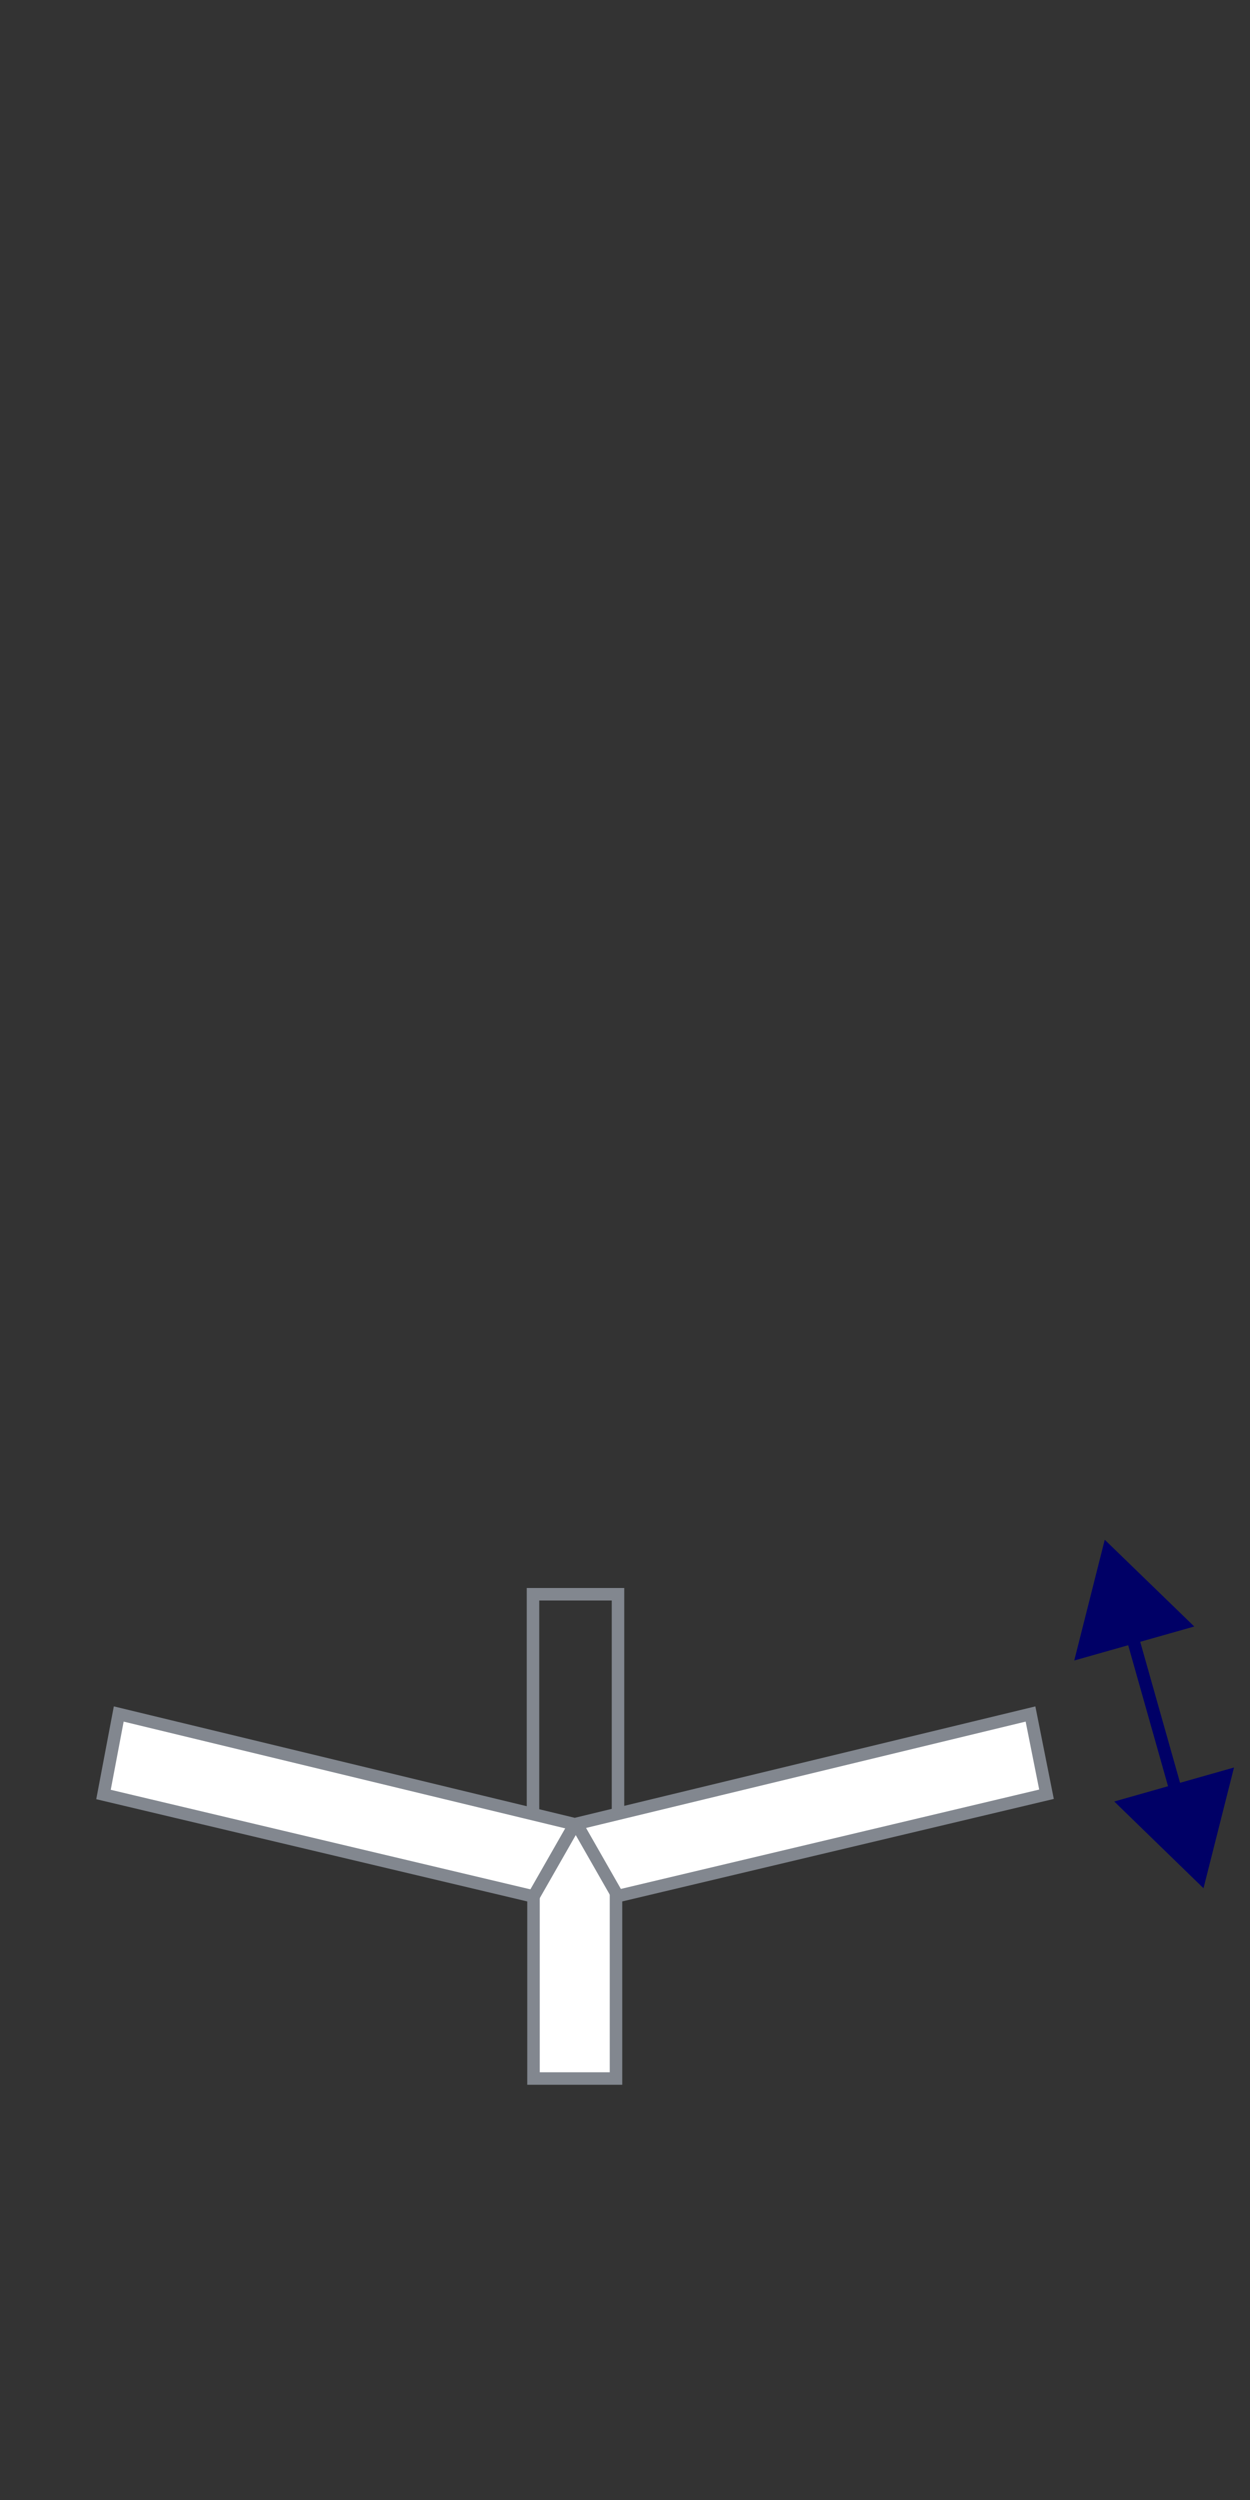 <?xml version="1.0" encoding="UTF-8"?>
<svg id="Layer_1" data-name="Layer 1" xmlns="http://www.w3.org/2000/svg" viewBox="0 0 50 100">
  <rect x="0" y="0" width="50" height="100" fill="#333333" stroke="none"/>
  <defs>
    <style>
      .cls-1 {
        stroke: #82878f;
      }

      .cls-1, .cls-2, .cls-3 {
        stroke-miterlimit: 10;
        stroke-width: .5px;
      }

      .cls-1, .cls-3 {
        fill: none;
      }

      .cls-2 {
        fill: #fff;
        stroke: #82878f;
      }

      .cls-3 {
        stroke: #006;
      }

      .cls-4 {
        fill: #006;
        stroke-width: 0px;
      }
    </style>
  </defs>
  <g>
    <polygon class="cls-2" points="41.22 68.56 22.99 72.97 4.75 68.56 4.14 71.78 21.34 75.86 21.34 83.14 21.36 83.14 24.61 83.14 24.64 83.14 24.64 75.86 41.86 71.77 41.22 68.56"/>
    <polyline class="cls-1" points="24.72 72.55 24.72 63.77 21.32 63.77 21.32 72.55"/>
    <line class="cls-1" x1="21.34" y1="75.86" x2="22.99" y2="72.97"/>
    <line class="cls-1" x1="24.72" y1="75.86" x2="23.07" y2="72.97"/>
  </g>
  <g>
    <line class="cls-3" x1="45.17" y1="65.04" x2="47.16" y2="72.08"/>
    <polygon class="cls-4" points="42.97 66.42 44.19 61.59 47.77 65.06 42.97 66.42"/>
    <polygon class="cls-4" points="44.57 72.06 48.14 75.53 49.36 70.7 44.57 72.06"/>
  </g>
</svg>
